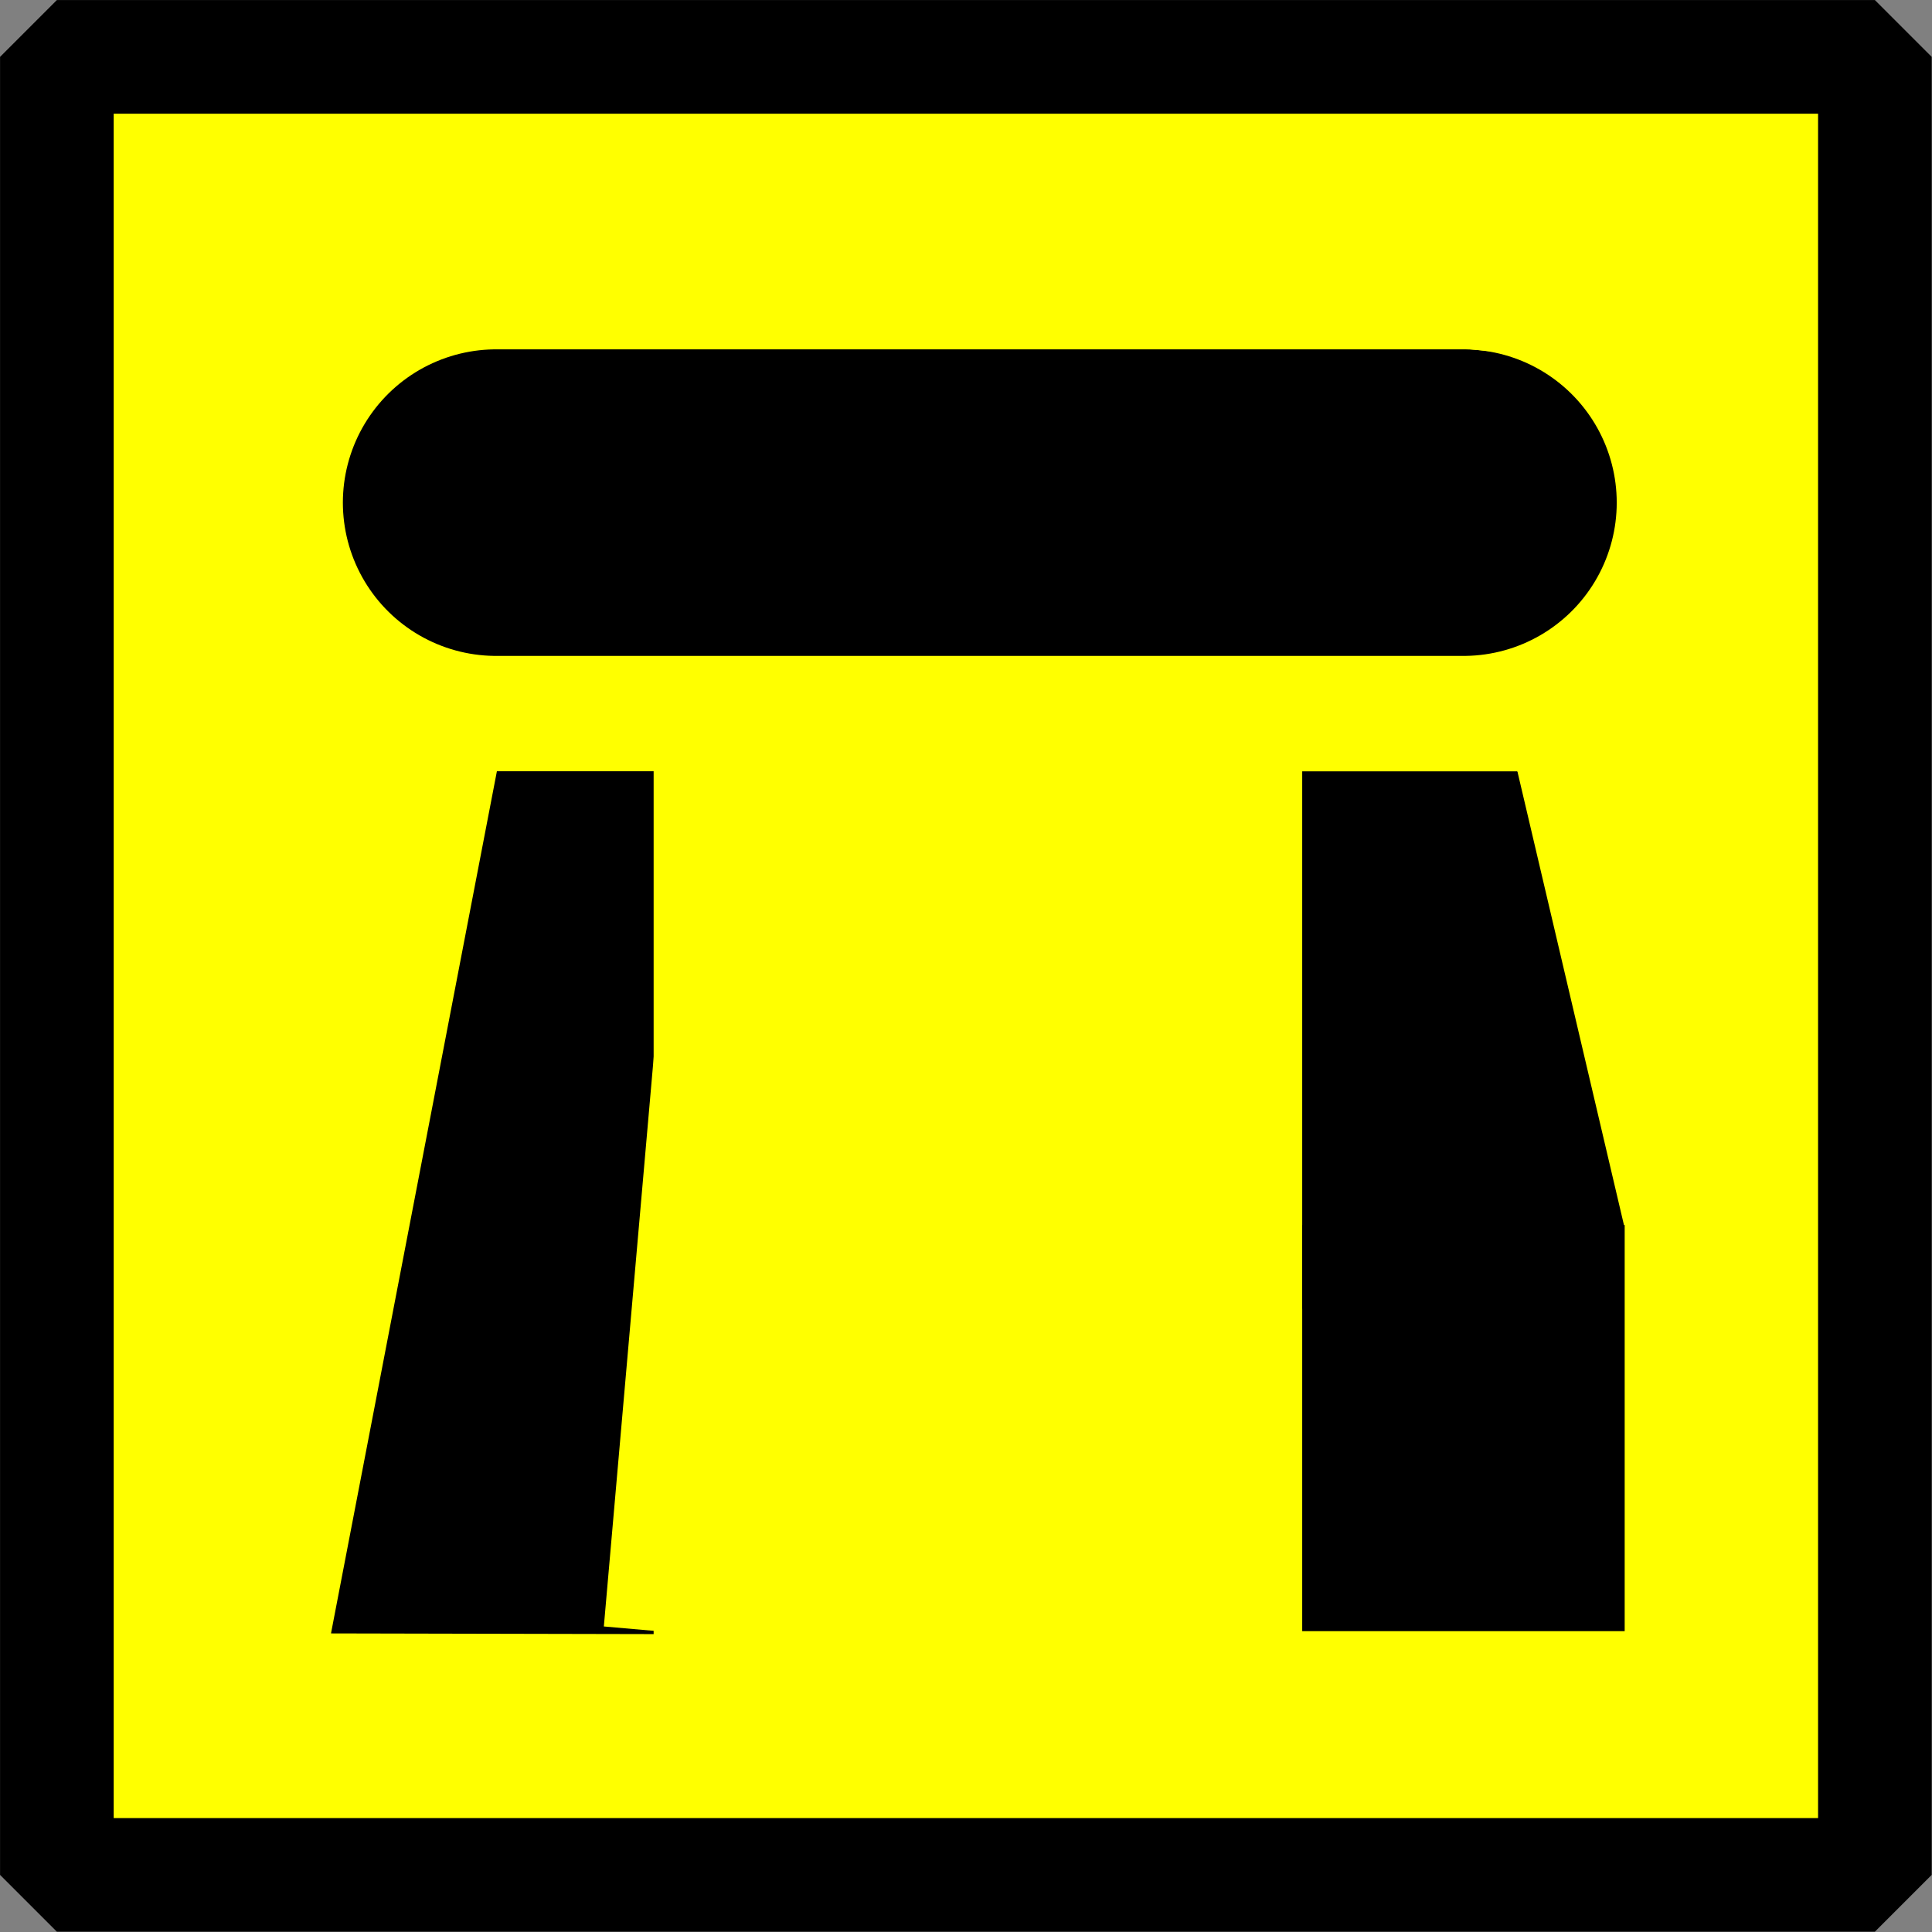 <?xml version="1.0" encoding="UTF-8" standalone="no"?>
<!-- Created with Inkscape (http://www.inkscape.org/) -->

<svg
   xmlns:dc="http://purl.org/dc/elements/1.1/"
   xmlns:cc="http://creativecommons.org/ns#"
   xmlns:rdf="http://www.w3.org/1999/02/22-rdf-syntax-ns#"
   xmlns:svg="http://www.w3.org/2000/svg"
   xmlns="http://www.w3.org/2000/svg"
   xmlns:sodipodi="http://sodipodi.sourceforge.net/DTD/sodipodi-0.dtd"
   xmlns:inkscape="http://www.inkscape.org/namespaces/inkscape"
   version="1.1"
   id="svg2"
   width="16"
   height="16"
   viewBox="0 0 16 16"
   sodipodi:docname="BGM_Archaeology_prehistoric.svg"
   inkscape:version="0.48.2 r9819"
   inkscape:export-filename="E:\mapping\BG_Mountains\TYP\JOSM\images\BGM\BGM_Archaeology_prehistoric.png"
   inkscape:export-xdpi="112.49951"
   inkscape:export-ydpi="112.49951">
  <rect x="0" y="0" width="16" height="16" fill="#808080" stroke="none"/>
  <defs
     id="defs6" />
  <sodipodi:namedview
     pagecolor="#ffffff"
     bordercolor="#666666"
     borderopacity="1"
     objecttolerance="10"
     gridtolerance="10"
     guidetolerance="10"
     inkscape:pageopacity="0"
     inkscape:pageshadow="2"
     inkscape:window-width="1920"
     inkscape:window-height="1138"
     id="namedview4"
     showgrid="false"
     showguides="true"
     inkscape:guide-bbox="true"
     inkscape:zoom="22.627417"
     inkscape:cx="10.089215"
     inkscape:cy="3.5046711"
     inkscape:window-x="1432"
     inkscape:window-y="-8"
     inkscape:window-maximized="1"
     inkscape:current-layer="g4504">
    <sodipodi:guide
       position="8,22.78"
       orientation="1,0"
       id="guide4517"
       inkscape:locked="false"
       inkscape:label=""
       inkscape:color="rgb(0,0,255)" />
    <sodipodi:guide
       position="2,23.593"
       orientation="1,0"
       id="guide4521"
       inkscape:locked="false"
       inkscape:label=""
       inkscape:color="rgb(0,0,255)" />
    <sodipodi:guide
       position="14,2"
       orientation="1,0"
       id="guide4523"
       inkscape:locked="false"
       inkscape:label=""
       inkscape:color="rgb(0,0,255)" />
    <sodipodi:guide
       position="2,14"
       orientation="0,1"
       id="guide4525"
       inkscape:locked="false"
       inkscape:label=""
       inkscape:color="rgb(0,0,255)" />
    <sodipodi:guide
       position="2,2"
       orientation="0,1"
       id="guide5066"
       inkscape:locked="false"
       inkscape:label=""
       inkscape:color="rgb(0,0,255)" />
    <sodipodi:guide
       position="5,2"
       orientation="1,0"
       id="guide5068"
       inkscape:locked="false"
       inkscape:label=""
       inkscape:color="rgb(0,0,255)" />
    <sodipodi:guide
       position="3.5,10"
       orientation="0,1"
       id="guide5070"
       inkscape:locked="false"
       inkscape:label=""
       inkscape:color="rgb(0,0,255)" />
  </sodipodi:namedview>
  <g
     id="g4504"
     transform="matrix(0.941,0,0,0.941,0.471,0.471)">
    <rect
       style="opacity:1;fill:#ffff00;stroke:#000000;stroke-width:1;stroke-miterlimit:4;stroke-dasharray:none;stroke-opacity:1;stroke-linejoin:bevel"
       y="-4.5899699e-016"
       x="0"
       height="16"
       width="16"
       id="rect3700" />
    <path
       style="fill:none;stroke:#000000;stroke-width:2.698;stroke-linecap:round;stroke-linejoin:miter;stroke-miterlimit:4;stroke-opacity:1;stroke-dasharray:none"
       d="M 3.866,3.923 H 12.379"
       id="path5058"
       inkscape:connector-curvature="0"
       sodipodi:nodetypes="cc" />
    <path
       style="fill:#000000;fill-opacity:1;stroke:#000000;stroke-width:0.88px;stroke-linecap:butt;stroke-linejoin:miter;stroke-opacity:1"
       d="m 4.236,6.727 h 0.576 v 6.713 l -1.867,-0.004 z"
       id="path5062"
       inkscape:connector-curvature="0"
       sodipodi:nodetypes="ccccc" />
    <rect
       style="fill:#000000;fill-opacity:1;stroke-width:3.647;stroke-linecap:round;stroke-miterlimit:4;stroke-dasharray:none"
       id="rect5074"
       width="2.838"
       height="3.574"
       x="10.96"
       y="10.281" />
    <rect
       style="fill:#000000;fill-opacity:1;stroke-width:3.582;stroke-linecap:round;stroke-miterlimit:4;stroke-dasharray:none"
       id="rect5076"
       width="1.892"
       height="4.73"
       x="10.96"
       y="6.288" />
    <path
       style="fill:none;stroke:#ffff00;stroke-width:1.062px;stroke-linecap:butt;stroke-linejoin:miter;stroke-opacity:0"
       d="M 1.871,1.192 14.374,2.46"
       id="path5080"
       inkscape:connector-curvature="0" />
    <path
       style="fill:#ffff00;stroke:#ffff00;stroke-width:1.062px;stroke-linecap:butt;stroke-linejoin:miter;stroke-opacity:1"
       d="M 2.317,1.051 14.374,2.23"
       id="path5084"
       inkscape:connector-curvature="0"
       sodipodi:nodetypes="cc" />
    <path
       style="fill:none;stroke:#ffff00;stroke-width:0.946px;stroke-linecap:butt;stroke-linejoin:miter;stroke-opacity:1"
       d="M 5.948,6.288 5.285,13.855"
       id="path5090"
       inkscape:connector-curvature="0"
       sodipodi:nodetypes="cc" />
    <path
       style="fill:none;stroke:#000000;stroke-width:0.946px;stroke-linecap:butt;stroke-linejoin:miter;stroke-opacity:1"
       d="M 12.394,6.399 13.333,10.397"
       id="path5096"
       inkscape:connector-curvature="0"
       sodipodi:nodetypes="cc" />
  </g>
</svg>
